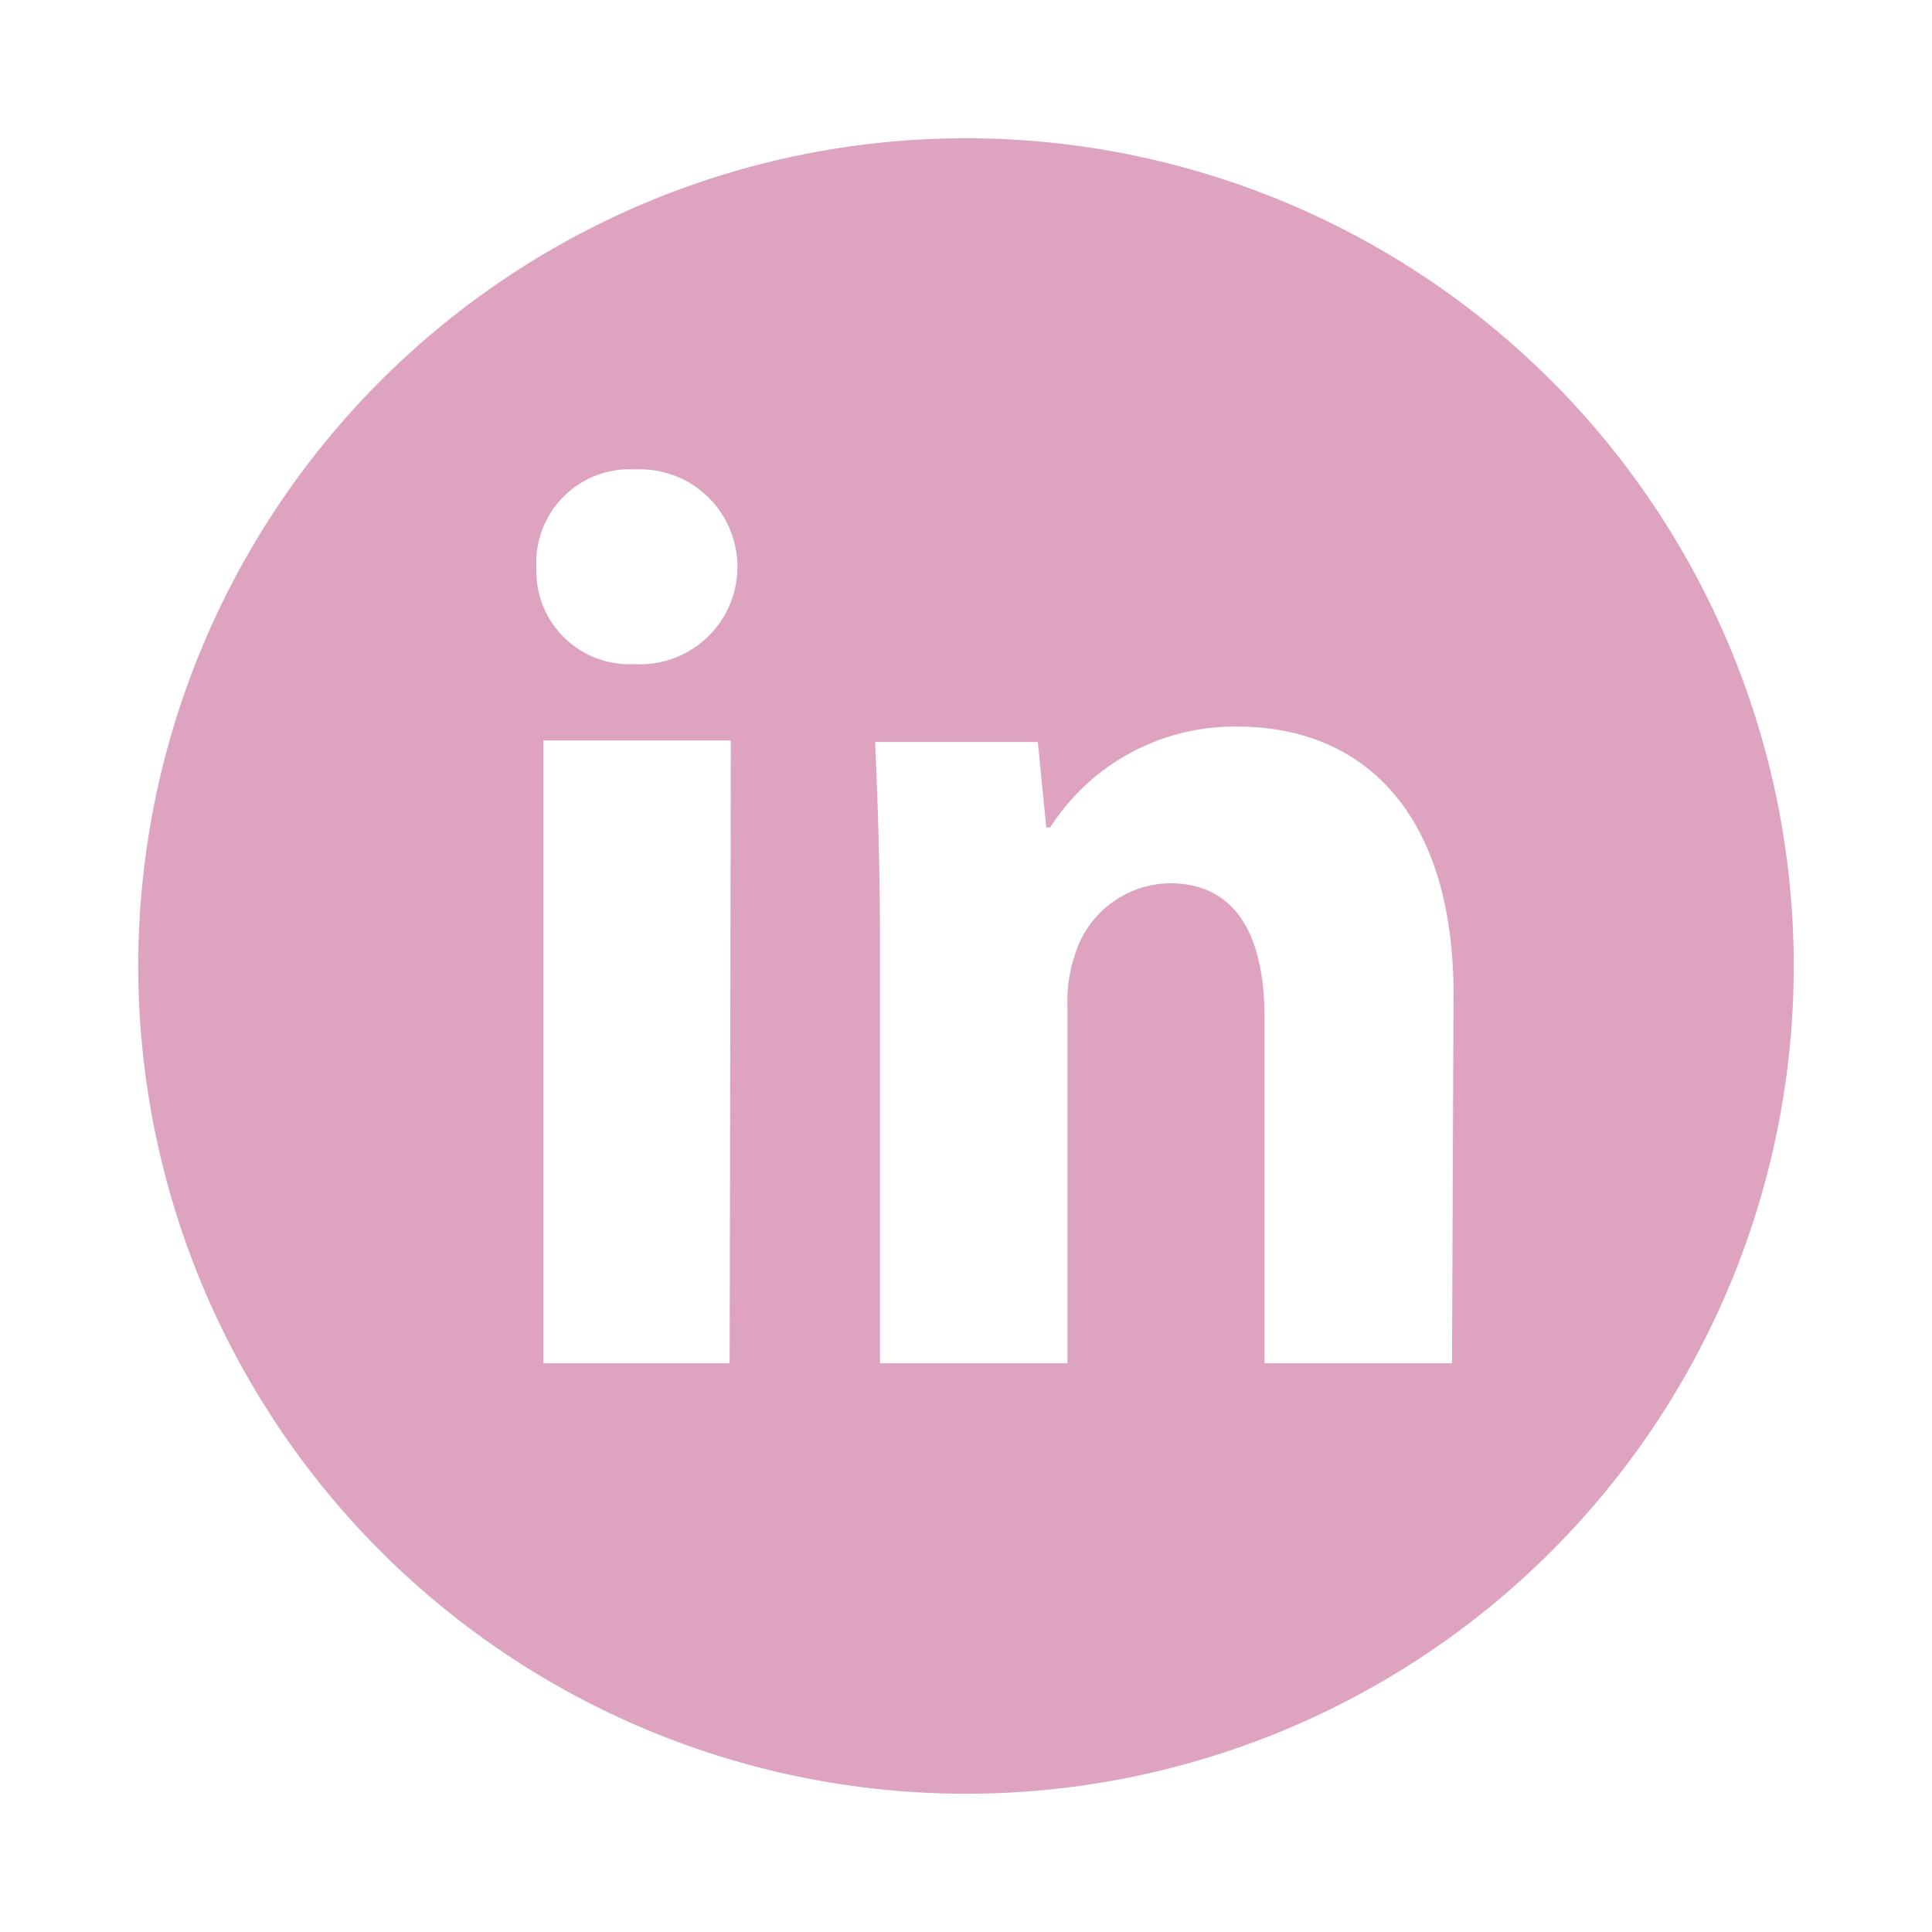 <svg xmlns="http://www.w3.org/2000/svg" xmlns:xlink="http://www.w3.org/1999/xlink" class="icon" viewBox="0 0 1024 1024" width="200" height="200"><path d="M512 73.28A438.72 438.72 0 1 0 950.72 512 438.72 438.72 0 0 0 512 73.28z m-125.28 649.28H288V392.48h99.36zM336 352a49.28 49.28 0 0 1-51.68-51.2 49.44 49.44 0 0 1 52.32-52A51.68 51.68 0 1 1 336 352z m433.6 370.56h-99.36V539.68c0-42.56-14.24-71.52-50.24-71.52a53.28 53.28 0 0 0-50.4 38.4 74.72 74.72 0 0 0-3.84 25.76v190.24h-99.36v-224c0-41.12-1.28-76.16-2.56-105.28h86.24l4.48 45.28h2.08A115.84 115.84 0 0 1 656 385.12c65.44 0 114.4 44.48 114.4 141.76z" fill="#dea3bf"></path></svg>